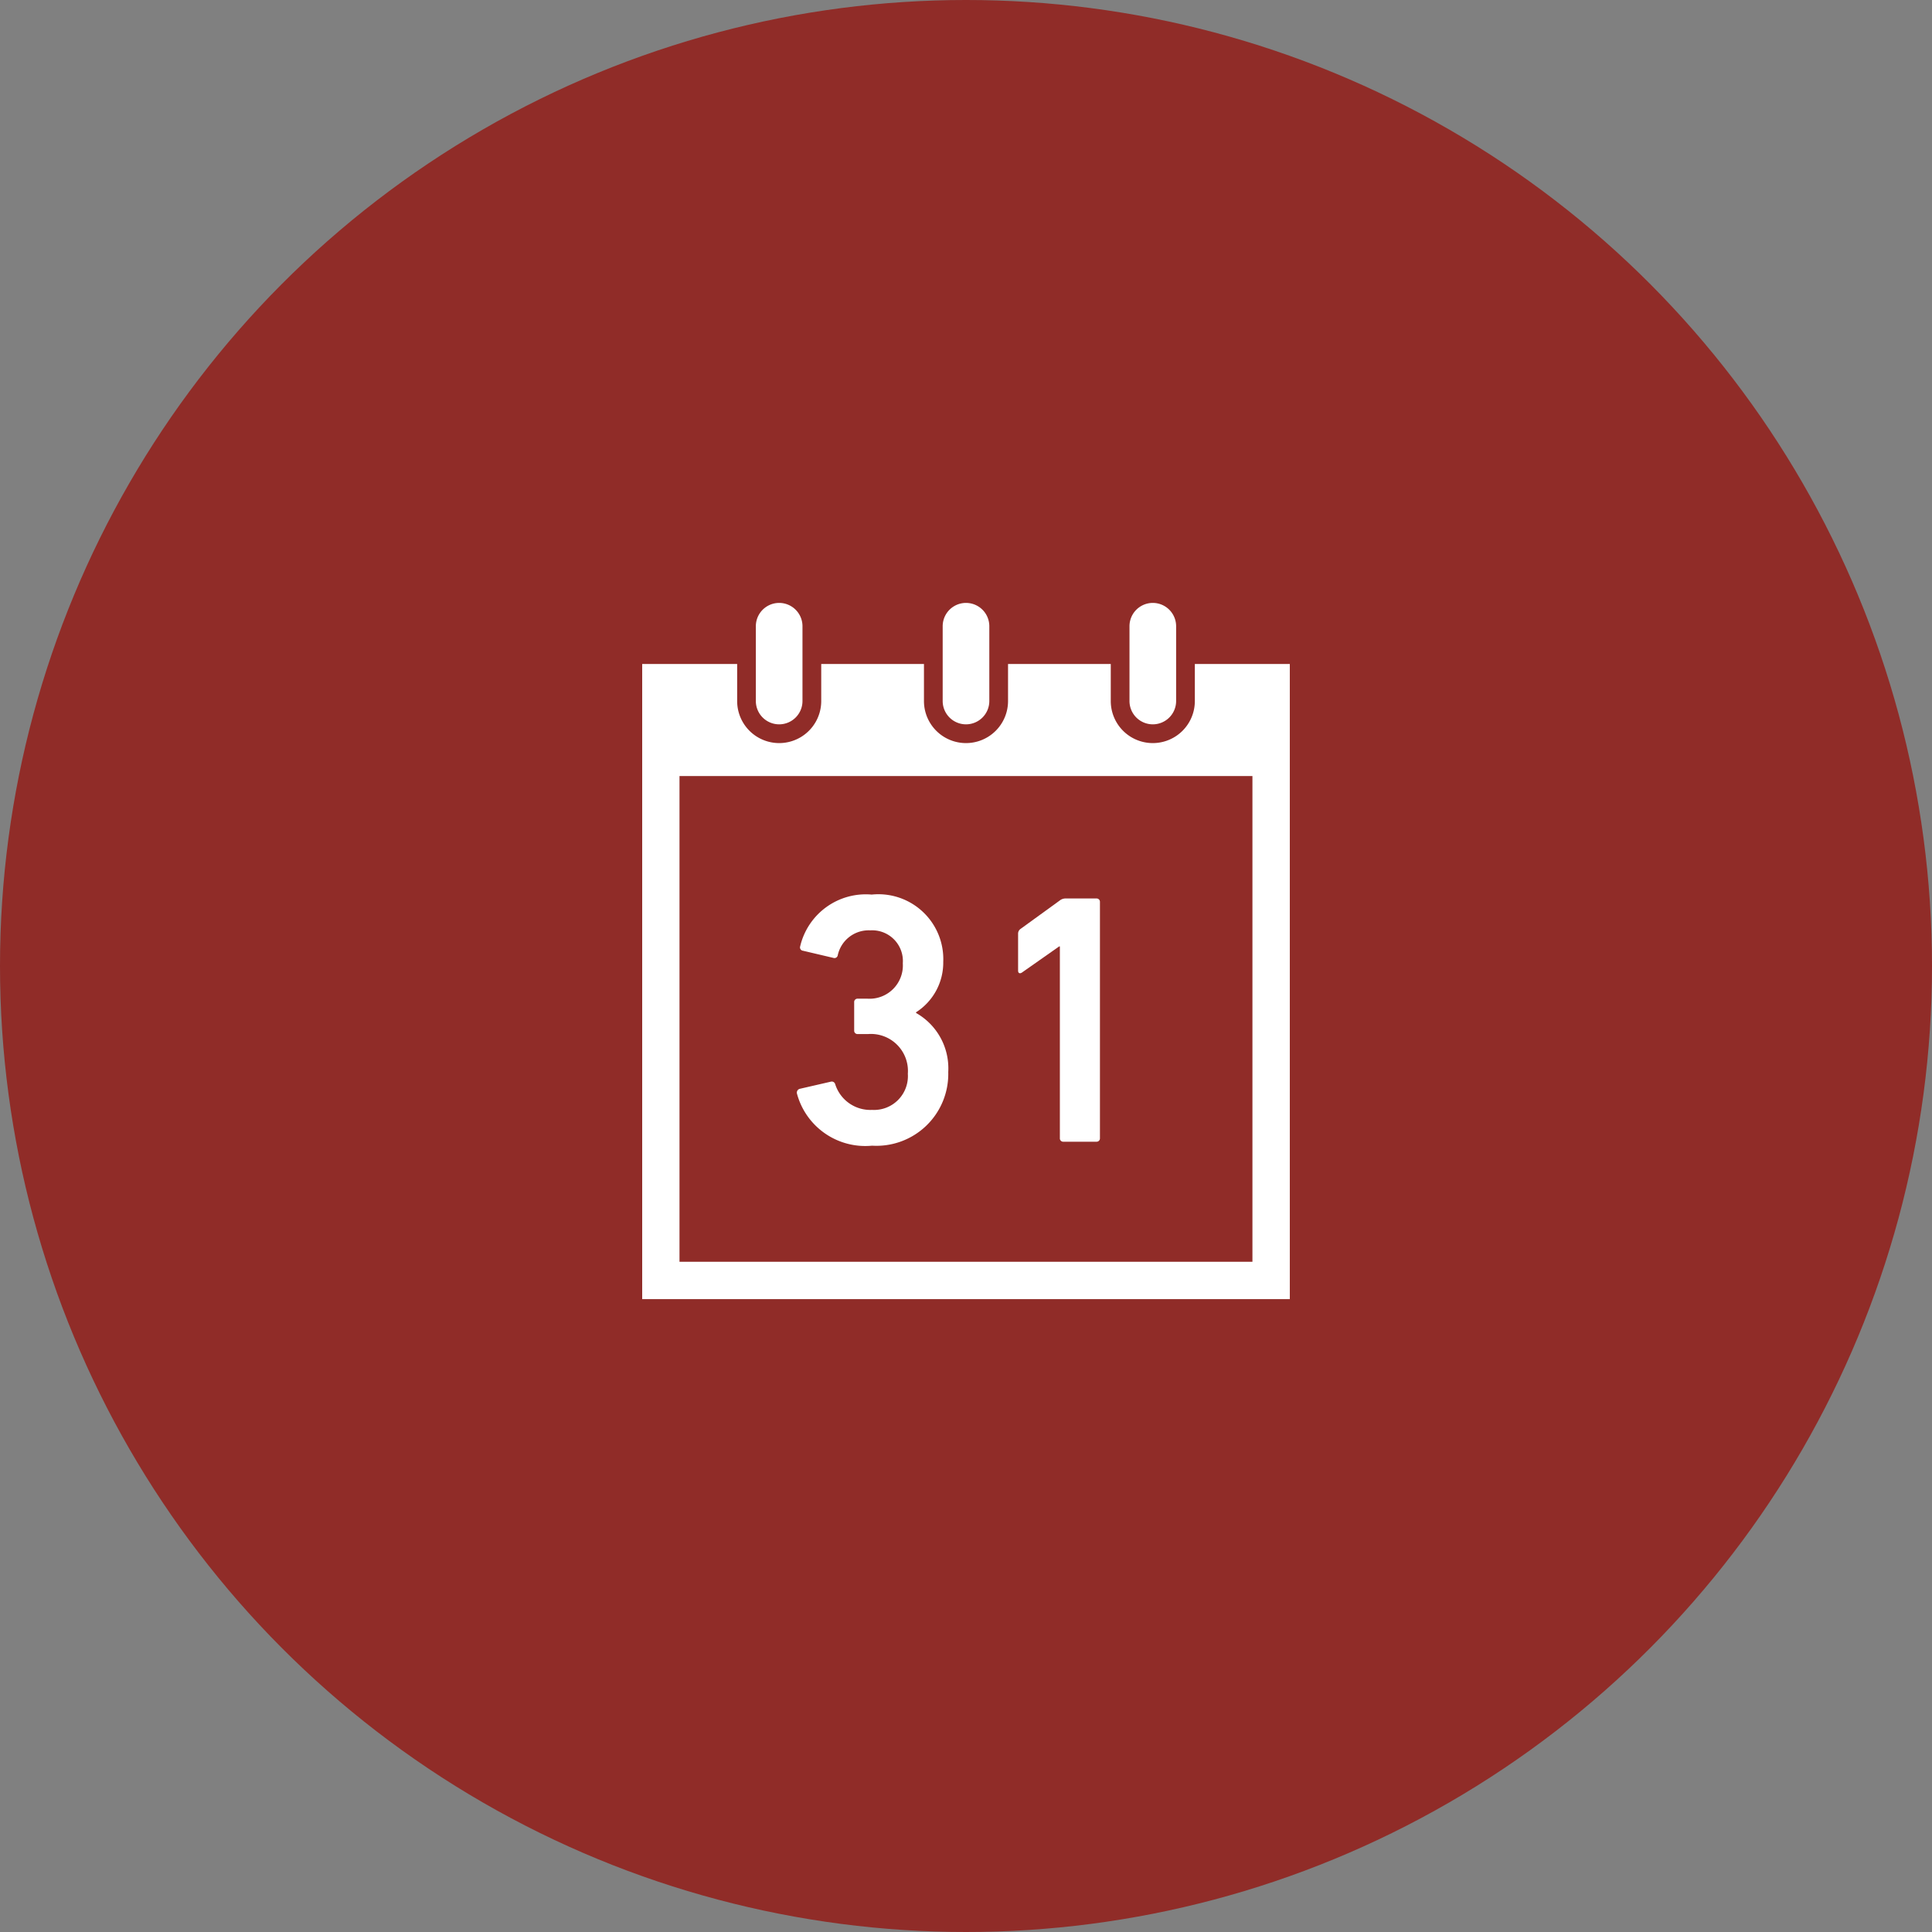 <svg xmlns="http://www.w3.org/2000/svg" width="58" height="58" viewBox="0 0 58 58">
  <rect x="0" y="0" width="58" height="58" fill="#808080" stroke="none"/>
  <g id="グループ_952" data-name="グループ 952" transform="translate(-721 -2163)">
    <g id="グループ_951" data-name="グループ 951" transform="translate(211 234)">
      <circle id="楕円形_118" data-name="楕円形 118" cx="29" cy="29" r="29" transform="translate(510 1929)" fill="#902c28"/>
    </g>
    <g id="カレンダーのフリーアイコン15" transform="translate(722.412 2181.1)">
      <path id="パス_292" data-name="パス 292" d="M102.137,3.645a.7.7,0,0,0,.7-.7V.7a.7.7,0,0,0-1.4,0V2.944A.7.7,0,0,0,102.137,3.645Z" transform="translate(-80.158)" fill="#fff"/>
      <path id="パス_293" data-name="パス 293" d="M239.524,3.645a.7.7,0,0,0,.7-.7V.7a.7.7,0,0,0-1.4,0V2.944A.7.7,0,0,0,239.524,3.645Z" transform="translate(-211.936)" fill="#fff"/>
      <path id="パス_294" data-name="パス 294" d="M34.458,44.9v1.112a1.262,1.262,0,0,1-2.524,0V44.9H28.85v1.112a1.262,1.262,0,0,1-2.524,0V44.9H23.242v1.112a1.262,1.262,0,0,1-2.524,0V44.9H17.867V63.967H37.309V44.9Zm1.729,17.946h-17.2V48.264h17.2Z" transform="translate(0 -43.066)" fill="#fff"/>
      <path id="パス_295" data-name="パス 295" d="M376.906,3.645a.7.7,0,0,0,.7-.7V.7a.7.7,0,0,0-1.4,0V2.944A.7.7,0,0,0,376.906,3.645Z" transform="translate(-343.71)" fill="#fff"/>
      <path id="パス_296" data-name="パス 296" d="M133.88,222.013a2.157,2.157,0,0,0,2.287-2.212,1.909,1.909,0,0,0-.966-1.772v-.021a1.769,1.769,0,0,0,.816-1.514,1.948,1.948,0,0,0-2.148-2.019,2.024,2.024,0,0,0-2.148,1.557.1.1,0,0,0,.086.129l.913.215a.1.1,0,0,0,.129-.075.949.949,0,0,1,.977-.752.922.922,0,0,1,.977.988,1,1,0,0,1-1.063,1.063h-.29a.1.1,0,0,0-.107.107v.848a.1.1,0,0,0,.107.107h.312a1.111,1.111,0,0,1,1.192,1.192,1.017,1.017,0,0,1-1.074,1.085,1.106,1.106,0,0,1-1.107-.773.106.106,0,0,0-.128-.075l-.935.215a.119.119,0,0,0-.086.139A2.123,2.123,0,0,0,133.88,222.013Z" transform="translate(-109.112 -205.719)" fill="#fff"/>
      <path id="パス_297" data-name="パス 297" d="M294.377,219.588l1.117-.784h.021v5.756a.1.1,0,0,0,.108.107h.988a.1.1,0,0,0,.107-.107v-7.088a.1.1,0,0,0-.107-.107H295.7a.281.281,0,0,0-.193.064l-1.17.848a.173.173,0,0,0-.076.15v1.1C294.259,219.609,294.313,219.631,294.377,219.588Z" transform="translate(-265.109 -208.492)" fill="#fff"/>
    </g>
  </g>
</svg>

